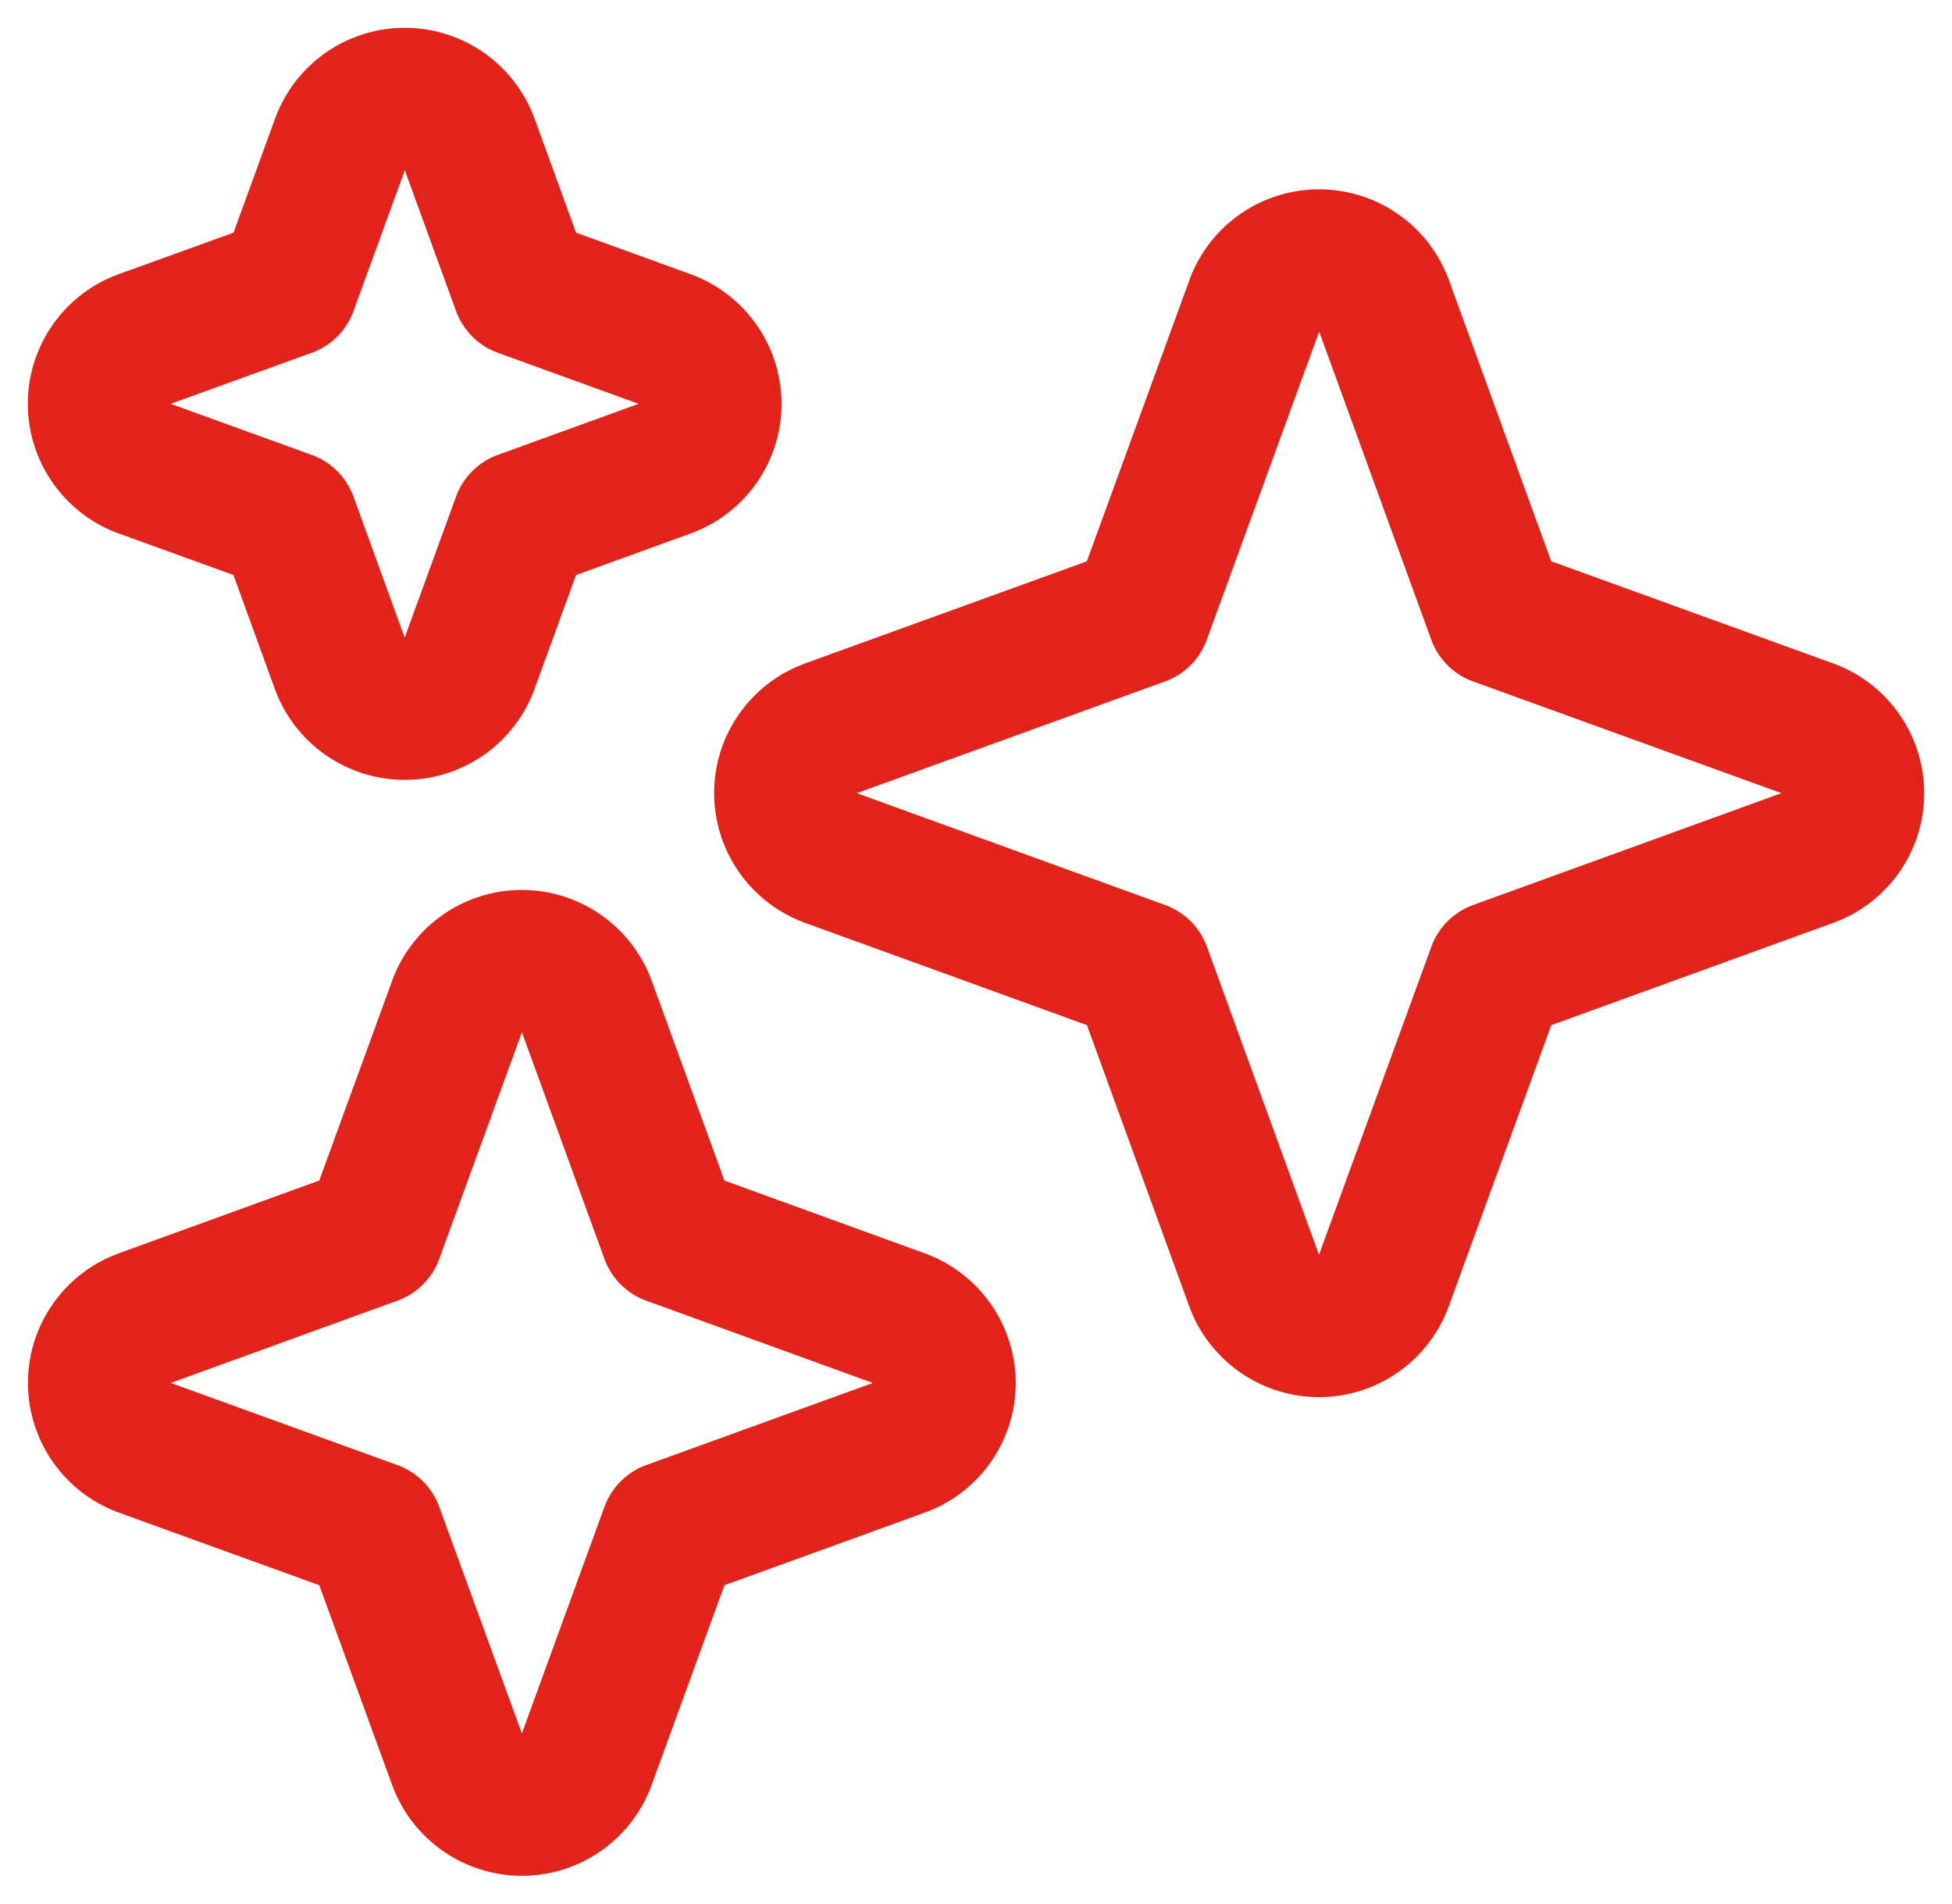 <svg width="40" height="39" fill="none" xmlns="http://www.w3.org/2000/svg"><g id="multiple-stars--reward-rating-rate-social-star-media-favorite-like-stars-spark" stroke="#E2231A" stroke-width="2.86" stroke-linecap="round" stroke-linejoin="round"><path id="Vector 2137" d="M16.983 14.937l6.403-2.32 2.33-6.388a1.397 1.397 0 011.316-.92 1.403 1.403 0 011.316.92l2.324 6.387 6.406 2.32A1.4 1.4 0 0138 16.25a1.394 1.394 0 01-.922 1.313l-6.404 2.323-2.33 6.387a1.397 1.397 0 01-1.315.92 1.402 1.402 0 01-1.316-.92l-2.324-6.387-6.403-2.323a1.4 1.4 0 01-.922-1.313 1.394 1.394 0 01.92-1.312z"/><path id="Vector 2138" d="M2.925 27.02l4.732-1.717 1.722-4.72a1.397 1.397 0 011.316-.92 1.403 1.403 0 011.316.92l1.719 4.72 4.731 1.718a1.4 1.4 0 01.923 1.312 1.393 1.393 0 01-.923 1.313L13.73 31.36l-1.72 4.72a1.397 1.397 0 01-1.315.92 1.402 1.402 0 01-1.316-.92l-1.722-4.72-4.732-1.714a1.4 1.4 0 01-.922-1.313 1.394 1.394 0 01.922-1.312z"/><path id="Vector 2139" d="M2.925 6.96L5.9 5.884l1.08-2.963A1.397 1.397 0 018.295 2a1.402 1.402 0 011.316.92l1.078 2.963 2.973 1.078a1.4 1.4 0 01.923 1.312 1.394 1.394 0 01-.923 1.313l-2.973 1.078-1.08 2.963a1.397 1.397 0 01-1.317.92 1.402 1.402 0 01-1.316-.92L5.9 10.664 2.922 9.586A1.4 1.4 0 012 8.273a1.394 1.394 0 01.922-1.312h.003z"/></g></svg>